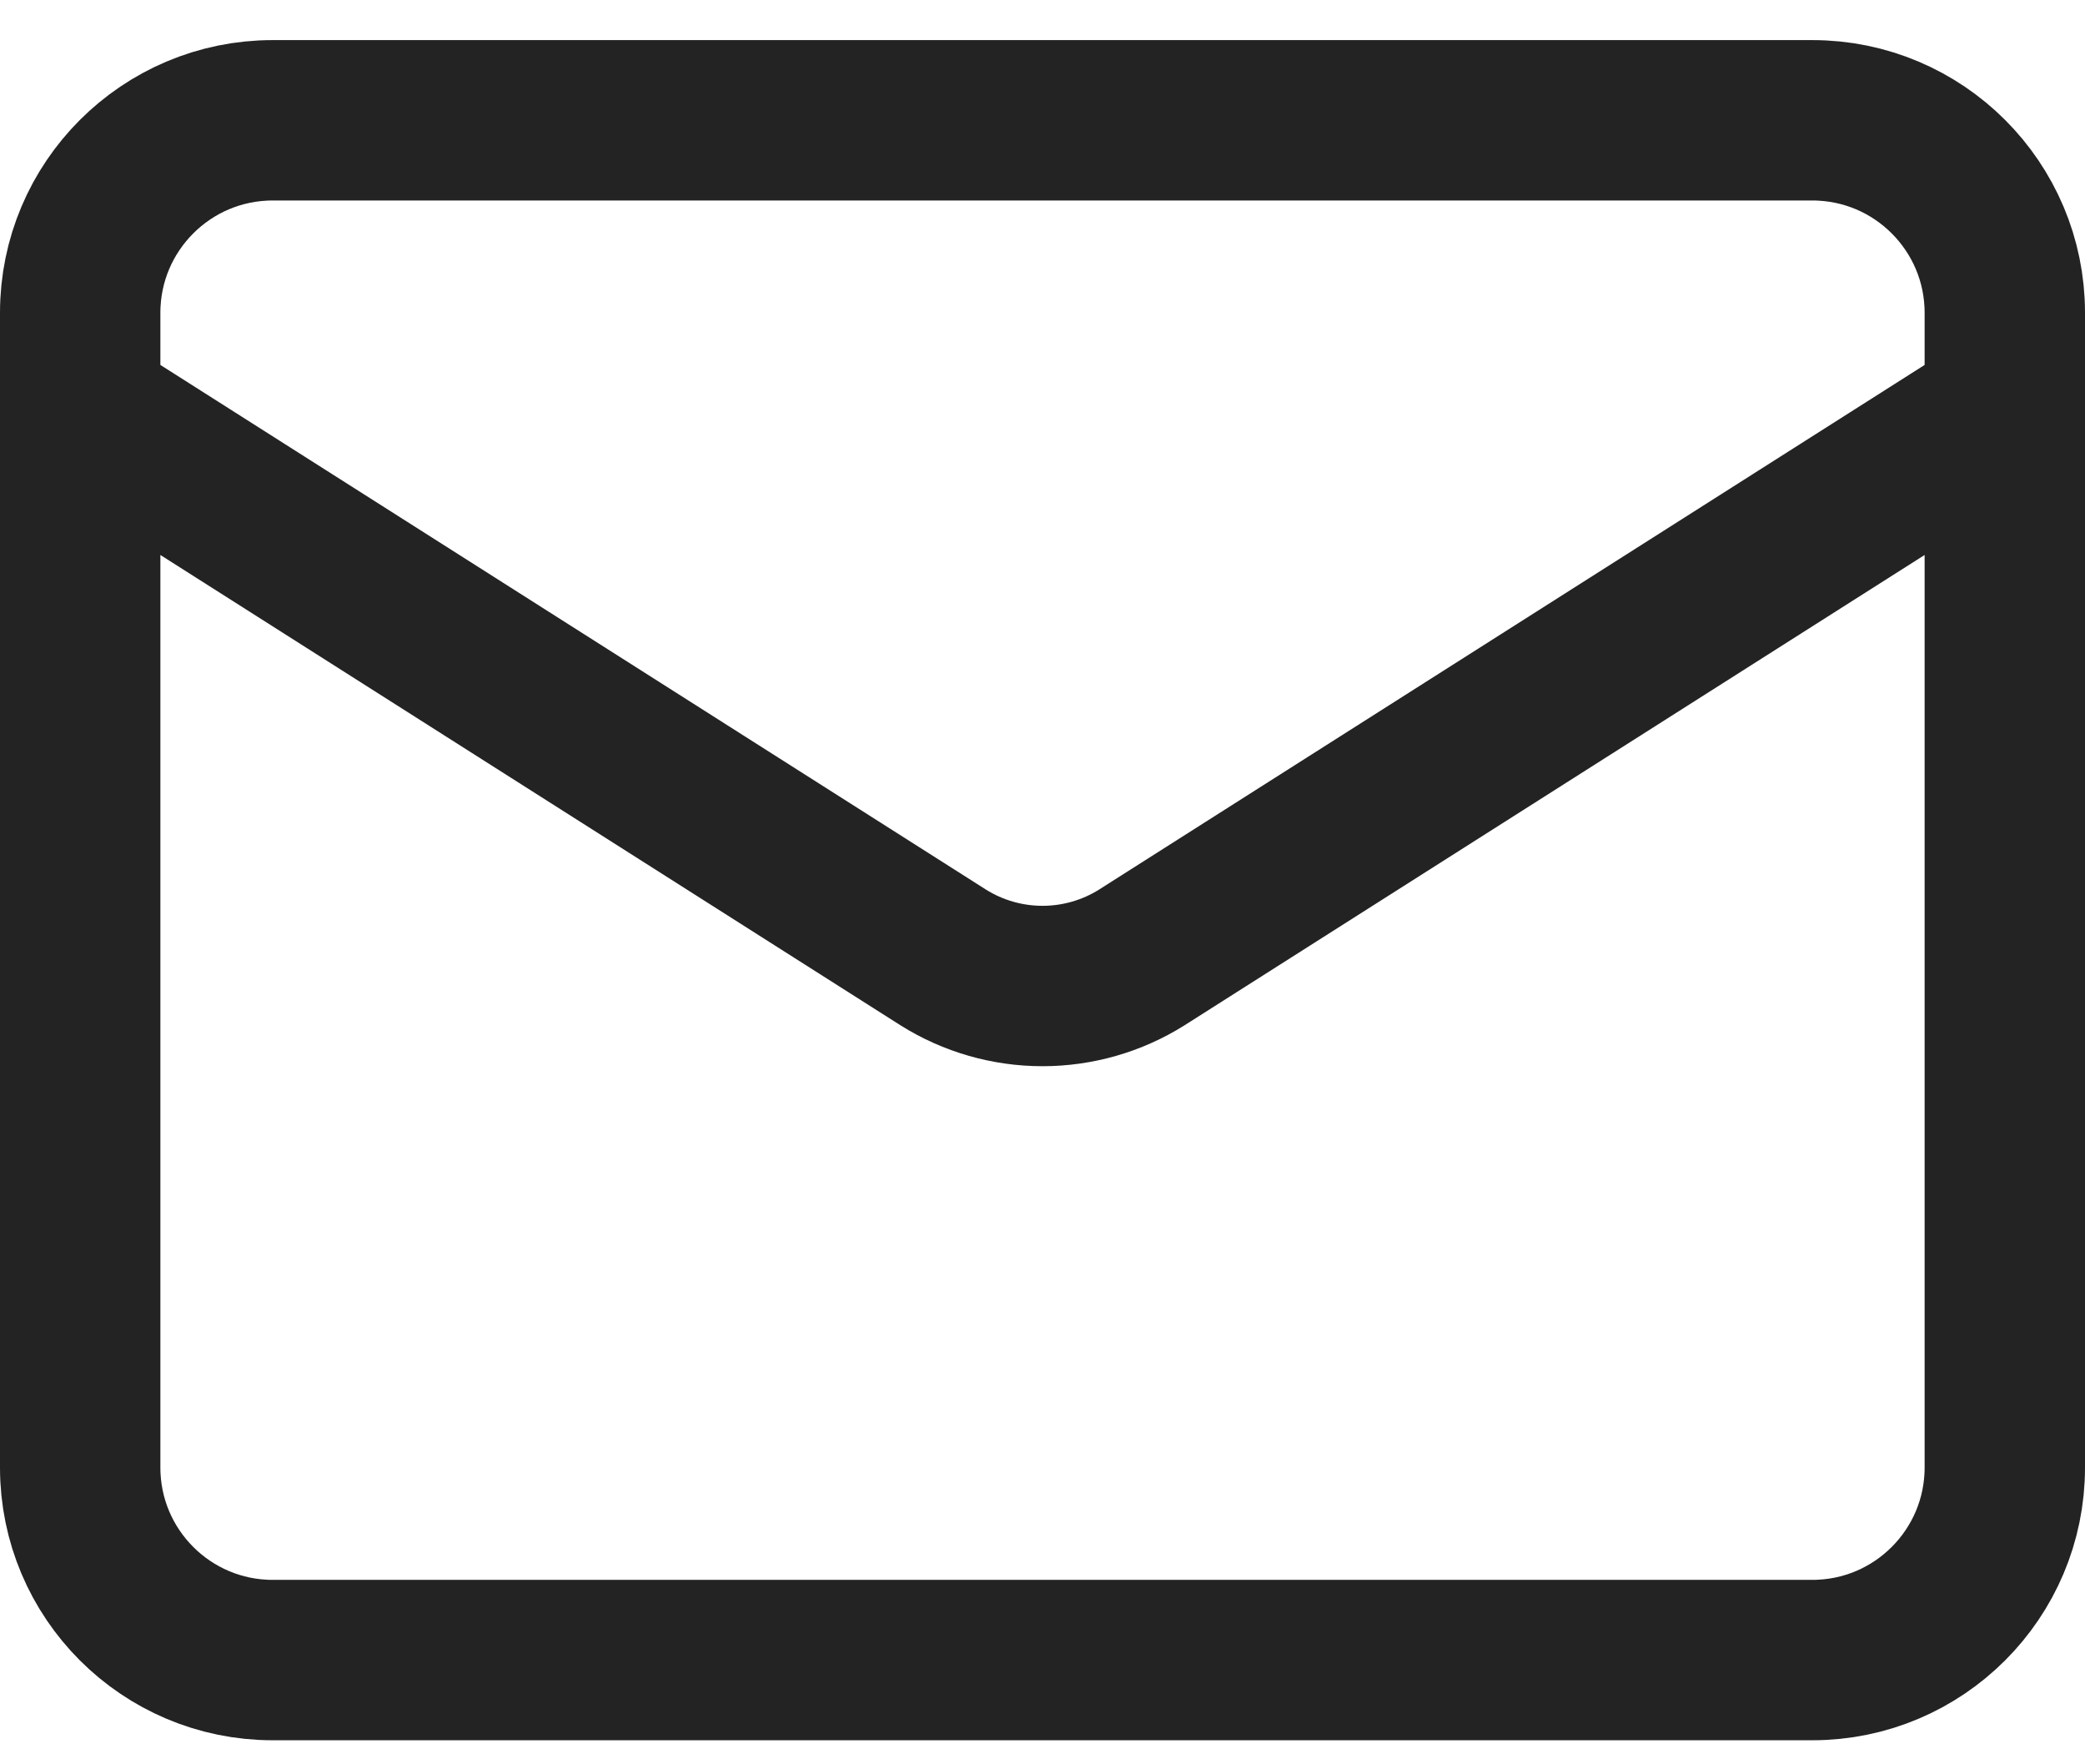<svg width="26" height="22" viewBox="0 0 26 22" fill="none" xmlns="http://www.w3.org/2000/svg">
<path d="M25 5.1L14.236 11.94C13.866 12.172 13.437 12.295 13 12.295C12.563 12.295 12.134 12.172 11.764 11.94L1 5.1M3.4 1.5H22.6C23.925 1.5 25 2.575 25 3.9V18.3C25 19.625 23.925 20.7 22.6 20.7H3.4C2.075 20.7 1 19.625 1 18.3V3.9C1 2.575 2.075 1.5 3.4 1.5Z" stroke="#232323" stroke-width="2" stroke-linecap="round" stroke-linejoin="round"/>
</svg>
